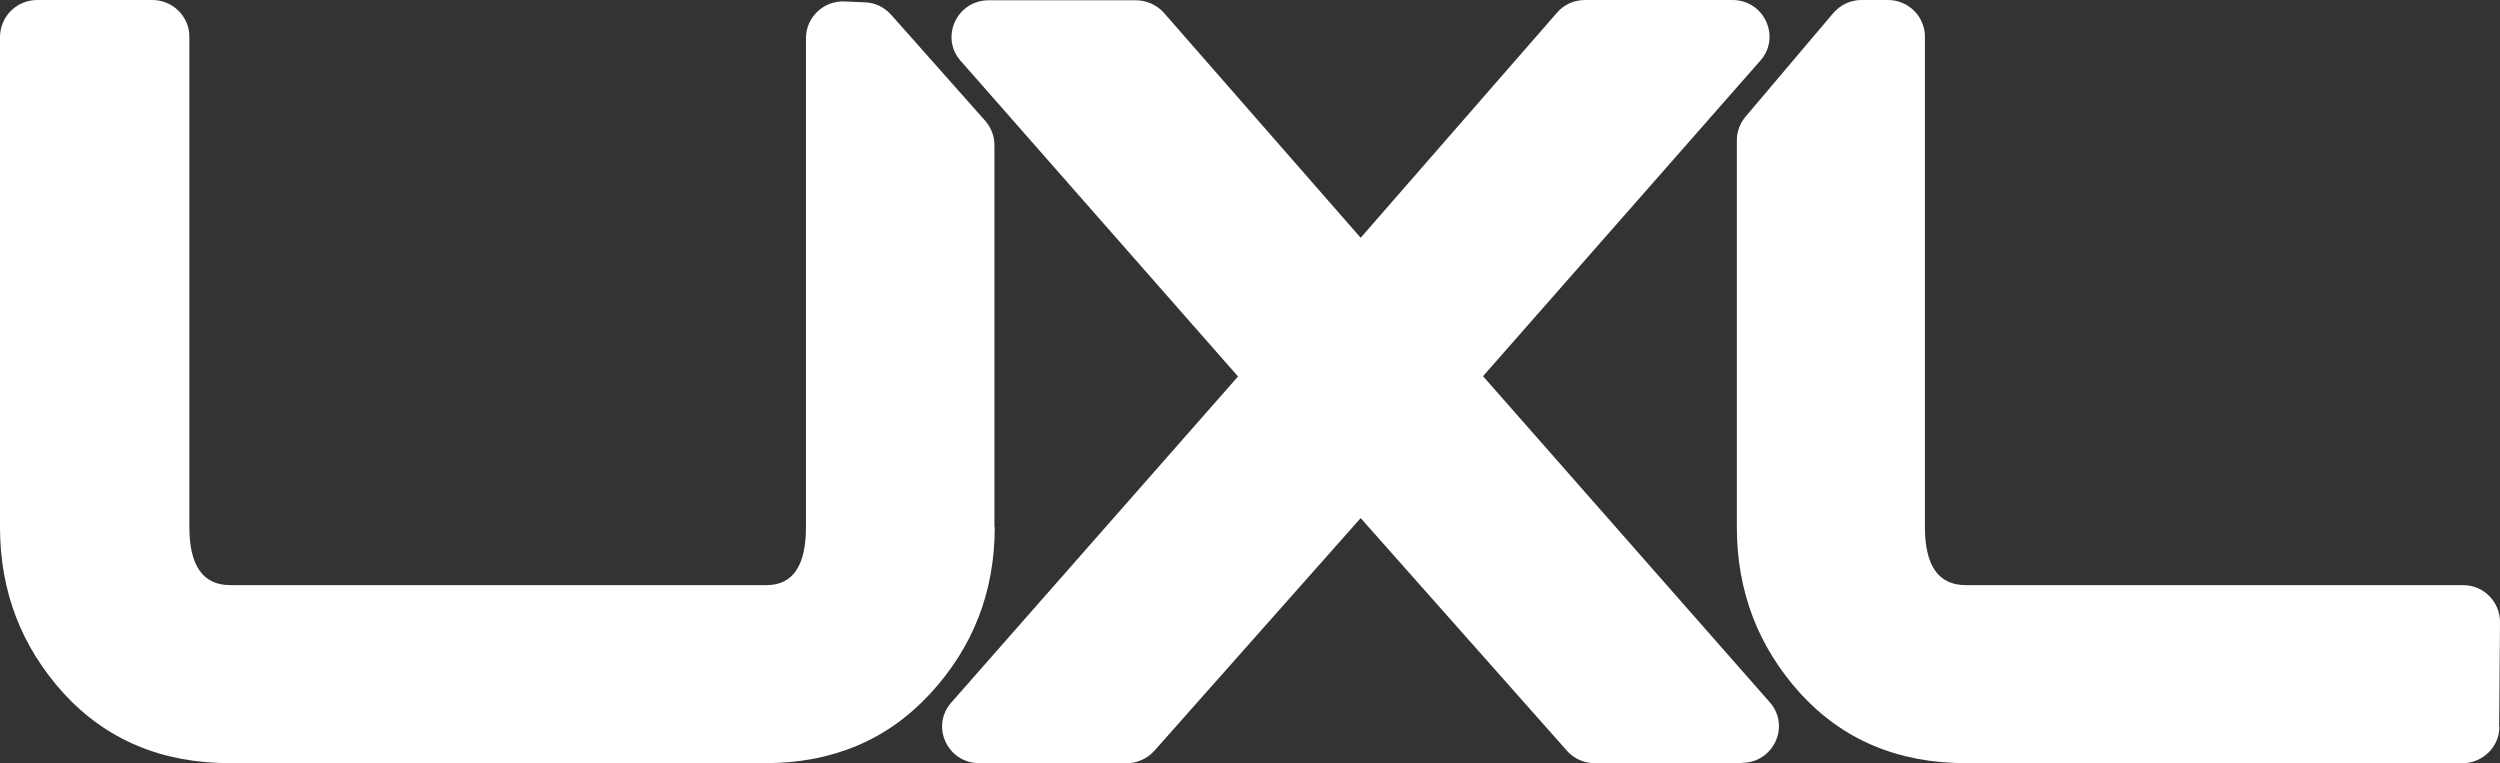 <svg xmlns="http://www.w3.org/2000/svg" width="475" height="145" viewBox="0 0 475 145" fill="none"><rect x="0" y="0" width="475" height="145" fill="#333333" stroke="none"/><path d="M189 100.155C189 112.39 184.922 122.91 176.765 131.768C168.608 140.626 158.105 145 145.367 145H43.688C30.727 145 20.224 140.571 12.123 131.768C4.078 122.91 0 112.39 0 100.155V6.976C0.056 3.1 3.184 0 7.095 0H28.939C32.794 0 35.979 3.1 35.979 6.976V100.155C35.979 107.463 38.549 111.172 43.744 111.172H145.647C150.619 111.172 153.133 107.518 153.133 100.155V7.253C153.133 3.267 156.485 0.111 160.452 0.277L164.362 0.443C166.262 0.498 168.05 1.384 169.335 2.824L187.212 22.976C188.33 24.25 188.944 25.911 188.944 27.572V100.155H189Z" fill="white"></path><path d="M474.889 138.079C474.889 141.9 471.716 145 467.875 145H373.528C360.614 145 350.15 140.571 342.079 131.768C334.063 122.91 330 112.39 330 100.155V26.63C330 24.97 330.612 23.419 331.67 22.146L348.313 2.491C349.649 0.941 351.597 0 353.656 0H358.722C362.562 0 365.735 3.1 365.735 6.976V100.155C365.735 107.463 368.296 111.172 373.472 111.172H467.987C471.883 111.172 475 114.328 475 118.204L474.833 138.135L474.889 138.079Z" fill="white"></path><path d="M331.004 145H302.952C300.94 145 298.985 144.114 297.699 142.619L258.528 98.438L219.356 142.619C218.015 144.114 216.115 145 214.104 145H186.052C180.017 145 176.776 137.969 180.744 133.484L235.226 71.531L182.532 11.571C178.565 7.087 181.806 0.055 187.84 0.055H215.836C217.848 0.055 219.804 0.941 221.145 2.436L258.528 45.178L295.855 2.381C297.196 0.83 299.152 0 301.164 0H329.16C335.194 0 338.436 7.031 334.468 11.516L281.774 71.476L336.256 133.429C340.224 137.913 336.983 144.945 330.948 144.945L331.004 145Z" fill="white"></path></svg>